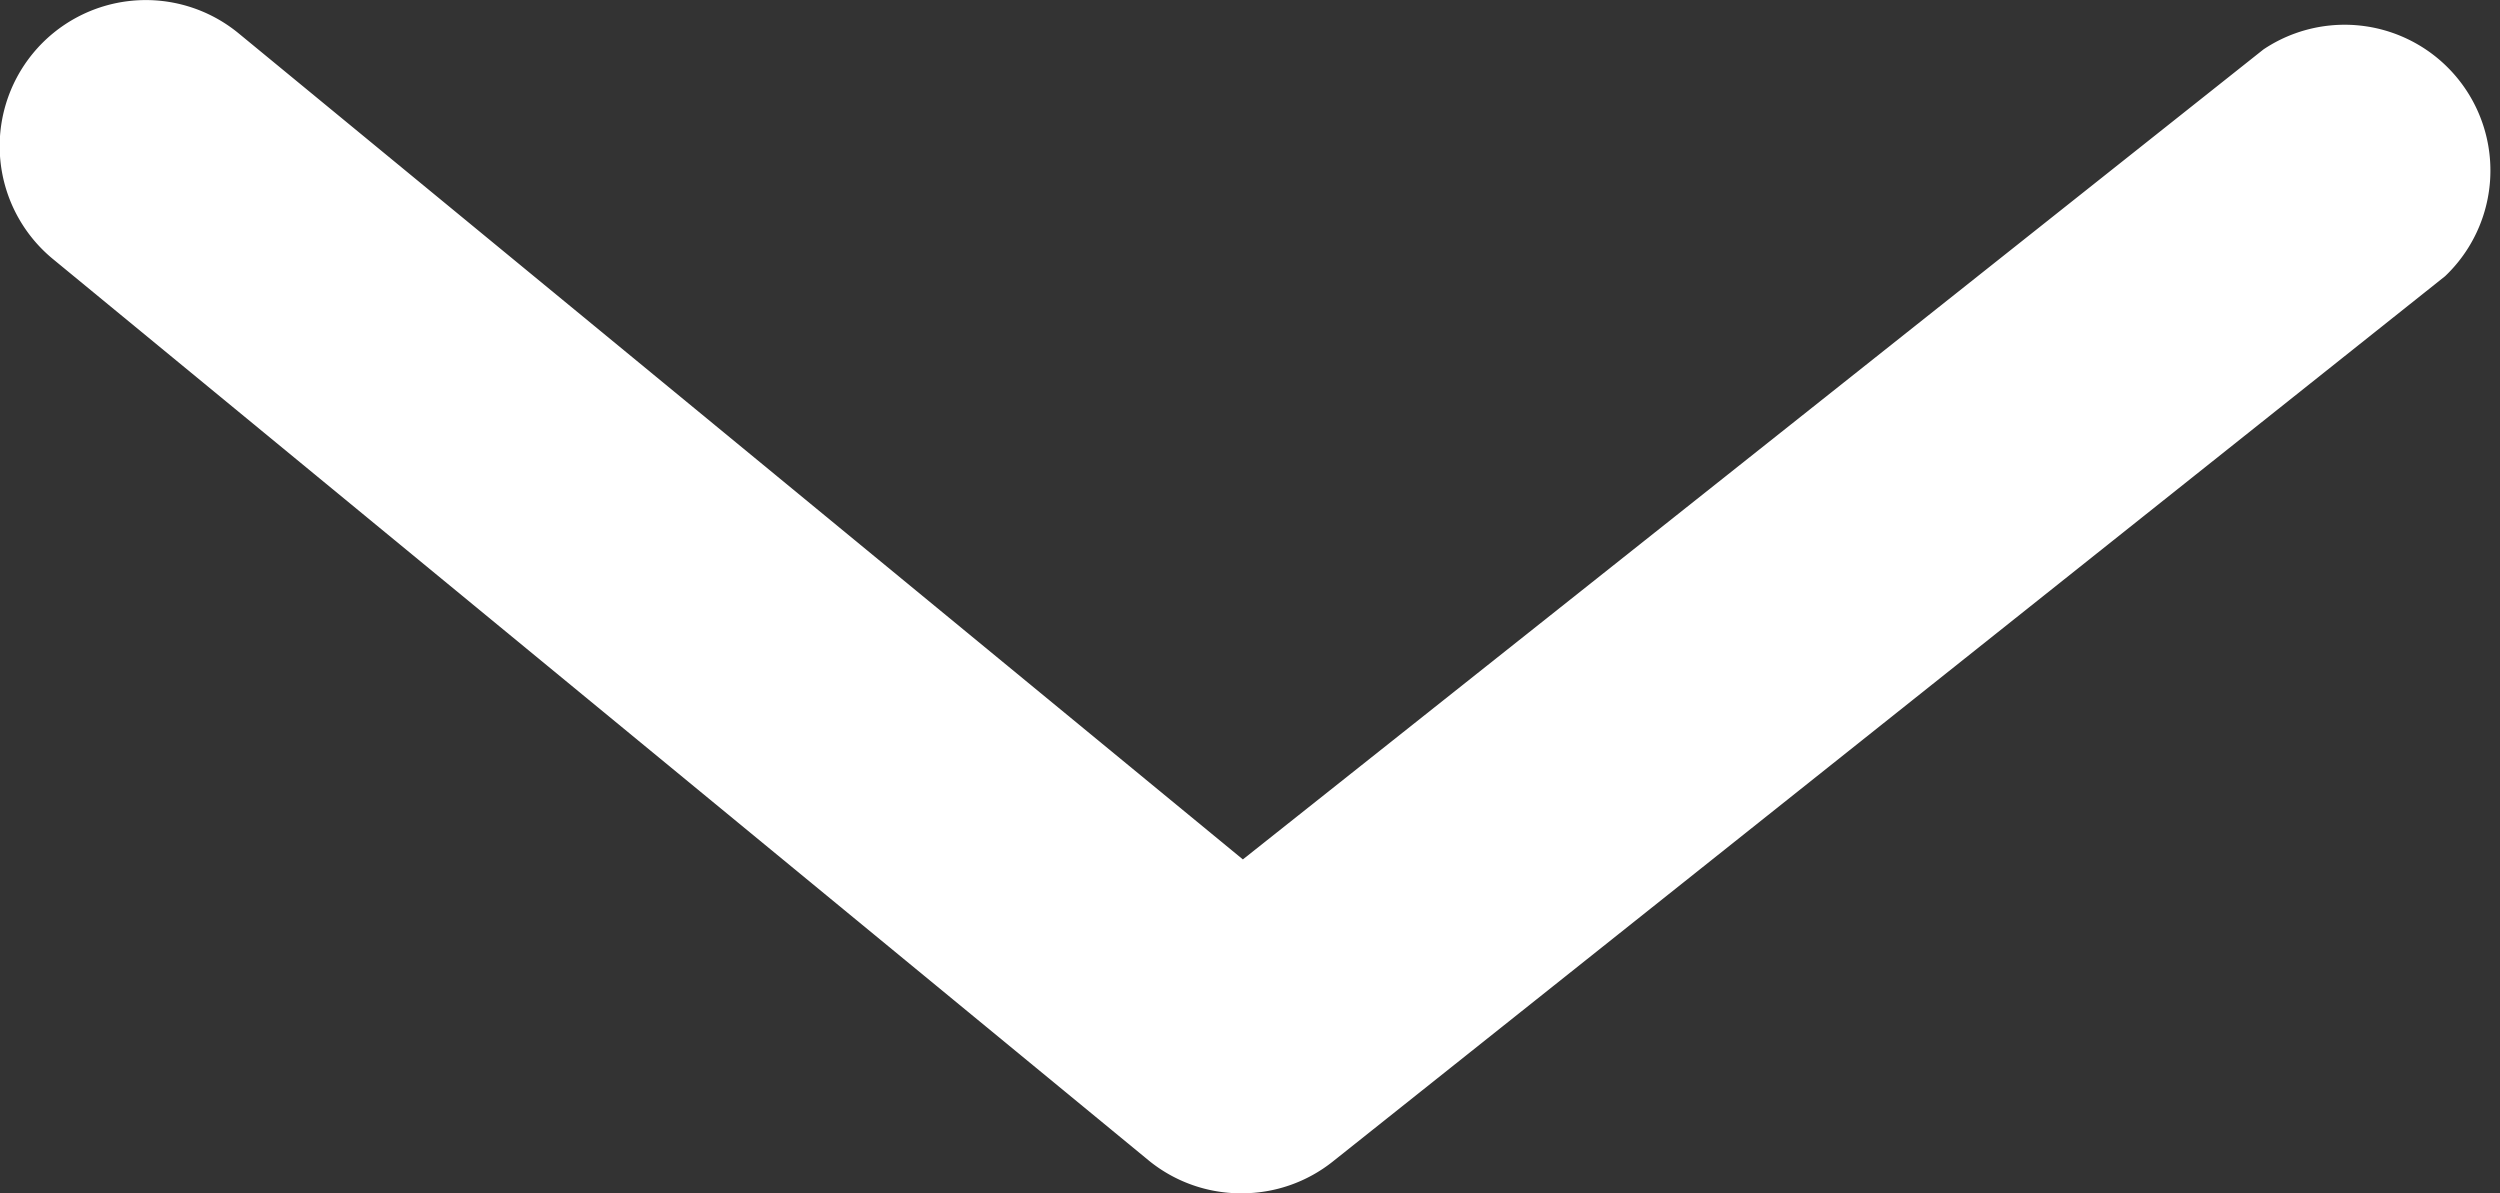 <?xml version="1.0" encoding="UTF-8"?> <svg xmlns="http://www.w3.org/2000/svg" id="Layer_1" data-name="Layer 1" viewBox="0 0 154.32 73.66"><rect x="0" y="0" width="154.32" height="73.66" fill="#333333" stroke="none"/> <defs> <style>.cls-1{fill:none;}.cls-2{fill:#fff;}</style> </defs> <title>t-04_1-01</title> <rect class="cls-1" x="-194.82" y="-492.77" width="1683.26" height="1118.44"></rect> <path class="cls-2" d="M76.66,73.66a9,9,0,0,1-5.72-2L3.28,16A9,9,0,0,1,14.72,2.05l62,51,63-50a9,9,0,0,1,11.21,14L82.27,71.7A9,9,0,0,1,76.66,73.66Z"></path> </svg> 